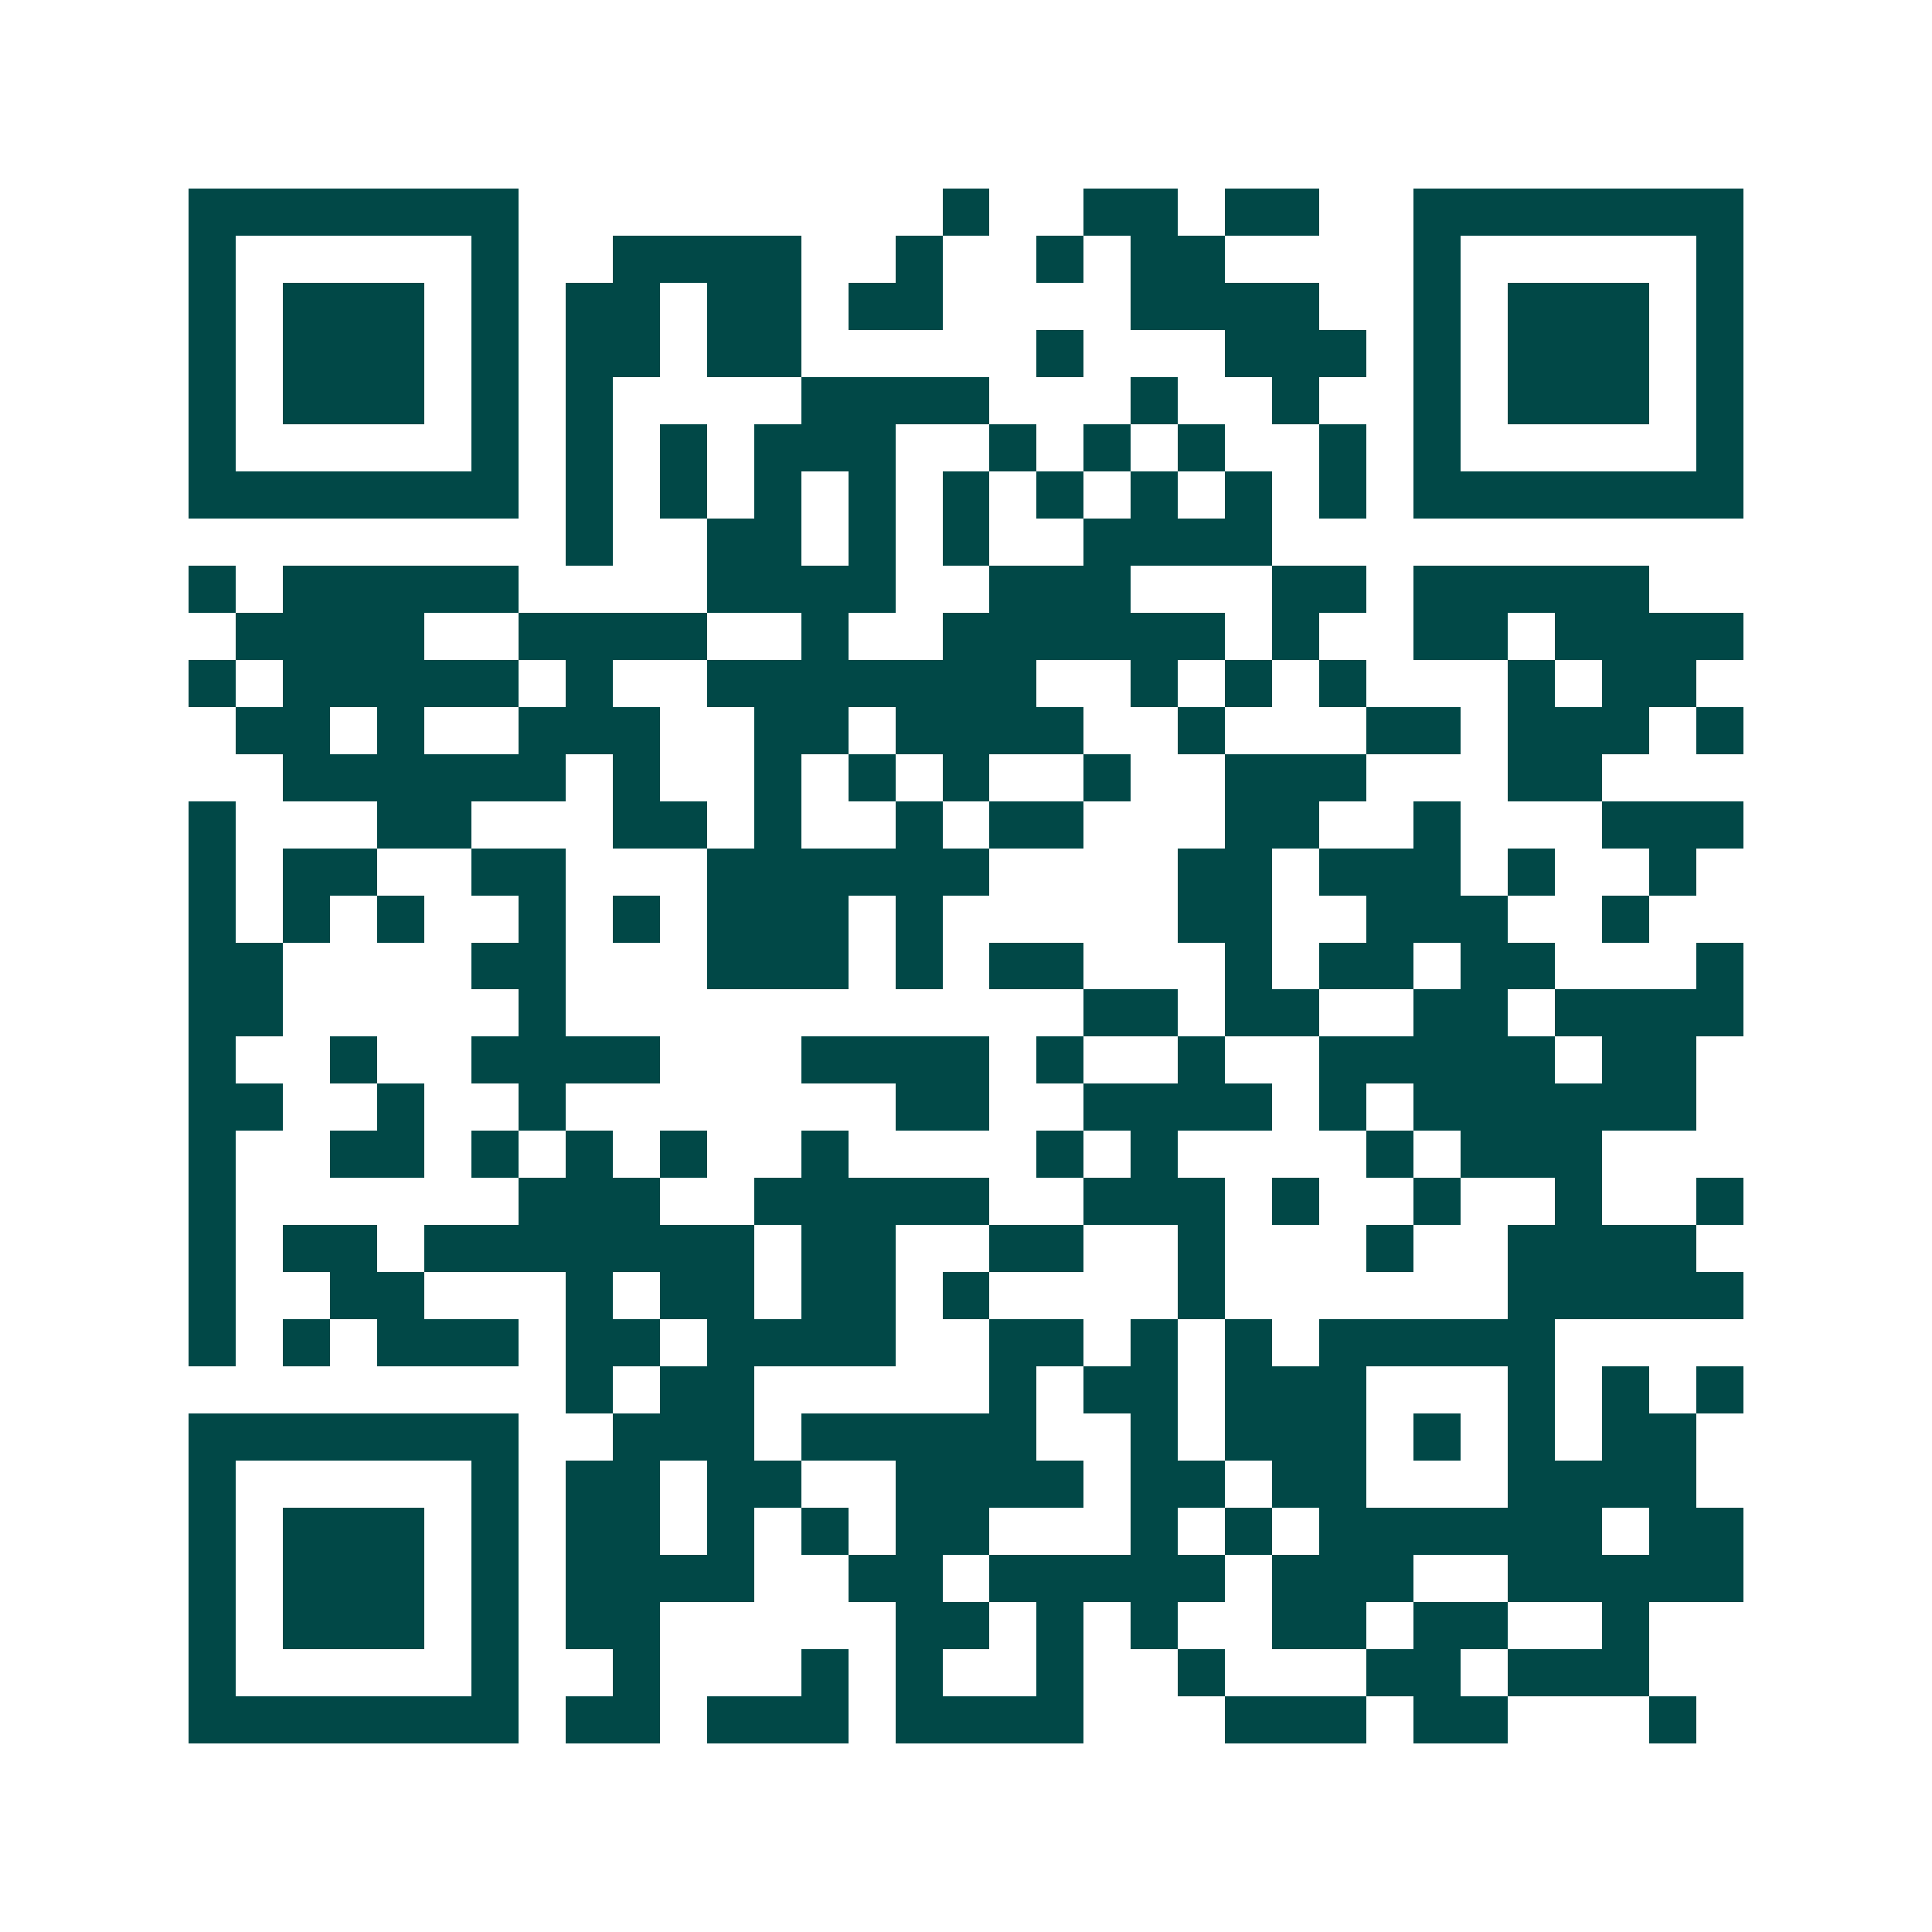 <svg xmlns="http://www.w3.org/2000/svg" width="200" height="200" viewBox="0 0 41 41" shape-rendering="crispEdges"><path fill="#ffffff" d="M0 0h41v41H0z"/><path stroke="#014847" d="M4 4.5h7m9 0h1m2 0h2m1 0h2m2 0h7M4 5.5h1m5 0h1m2 0h4m2 0h1m2 0h1m1 0h2m4 0h1m5 0h1M4 6.5h1m1 0h3m1 0h1m1 0h2m1 0h2m1 0h2m4 0h4m2 0h1m1 0h3m1 0h1M4 7.5h1m1 0h3m1 0h1m1 0h2m1 0h2m5 0h1m3 0h3m1 0h1m1 0h3m1 0h1M4 8.5h1m1 0h3m1 0h1m1 0h1m4 0h4m3 0h1m2 0h1m2 0h1m1 0h3m1 0h1M4 9.5h1m5 0h1m1 0h1m1 0h1m1 0h3m2 0h1m1 0h1m1 0h1m2 0h1m1 0h1m5 0h1M4 10.5h7m1 0h1m1 0h1m1 0h1m1 0h1m1 0h1m1 0h1m1 0h1m1 0h1m1 0h1m1 0h7M12 11.5h1m2 0h2m1 0h1m1 0h1m2 0h4M4 12.5h1m1 0h5m4 0h4m2 0h3m3 0h2m1 0h5M5 13.5h4m2 0h4m2 0h1m2 0h6m1 0h1m2 0h2m1 0h4M4 14.5h1m1 0h5m1 0h1m2 0h7m2 0h1m1 0h1m1 0h1m3 0h1m1 0h2M5 15.5h2m1 0h1m2 0h3m2 0h2m1 0h4m2 0h1m3 0h2m1 0h3m1 0h1M6 16.5h6m1 0h1m2 0h1m1 0h1m1 0h1m2 0h1m2 0h3m3 0h2M4 17.5h1m3 0h2m3 0h2m1 0h1m2 0h1m1 0h2m3 0h2m2 0h1m3 0h3M4 18.5h1m1 0h2m2 0h2m3 0h6m4 0h2m1 0h3m1 0h1m2 0h1M4 19.5h1m1 0h1m1 0h1m2 0h1m1 0h1m1 0h3m1 0h1m5 0h2m2 0h3m2 0h1M4 20.5h2m4 0h2m3 0h3m1 0h1m1 0h2m3 0h1m1 0h2m1 0h2m3 0h1M4 21.5h2m5 0h1m11 0h2m1 0h2m2 0h2m1 0h4M4 22.5h1m2 0h1m2 0h4m3 0h4m1 0h1m2 0h1m2 0h5m1 0h2M4 23.5h2m2 0h1m2 0h1m7 0h2m2 0h4m1 0h1m1 0h6M4 24.5h1m2 0h2m1 0h1m1 0h1m1 0h1m2 0h1m4 0h1m1 0h1m4 0h1m1 0h3M4 25.5h1m6 0h3m2 0h5m2 0h3m1 0h1m2 0h1m2 0h1m2 0h1M4 26.5h1m1 0h2m1 0h7m1 0h2m2 0h2m2 0h1m3 0h1m2 0h4M4 27.5h1m2 0h2m3 0h1m1 0h2m1 0h2m1 0h1m4 0h1m6 0h5M4 28.5h1m1 0h1m1 0h3m1 0h2m1 0h4m2 0h2m1 0h1m1 0h1m1 0h5M12 29.5h1m1 0h2m5 0h1m1 0h2m1 0h3m3 0h1m1 0h1m1 0h1M4 30.5h7m2 0h3m1 0h5m2 0h1m1 0h3m1 0h1m1 0h1m1 0h2M4 31.5h1m5 0h1m1 0h2m1 0h2m2 0h4m1 0h2m1 0h2m3 0h4M4 32.5h1m1 0h3m1 0h1m1 0h2m1 0h1m1 0h1m1 0h2m3 0h1m1 0h1m1 0h6m1 0h2M4 33.5h1m1 0h3m1 0h1m1 0h4m2 0h2m1 0h5m1 0h3m2 0h5M4 34.5h1m1 0h3m1 0h1m1 0h2m5 0h2m1 0h1m1 0h1m2 0h2m1 0h2m2 0h1M4 35.5h1m5 0h1m2 0h1m3 0h1m1 0h1m2 0h1m2 0h1m3 0h2m1 0h3M4 36.5h7m1 0h2m1 0h3m1 0h4m3 0h3m1 0h2m3 0h1"/></svg>
